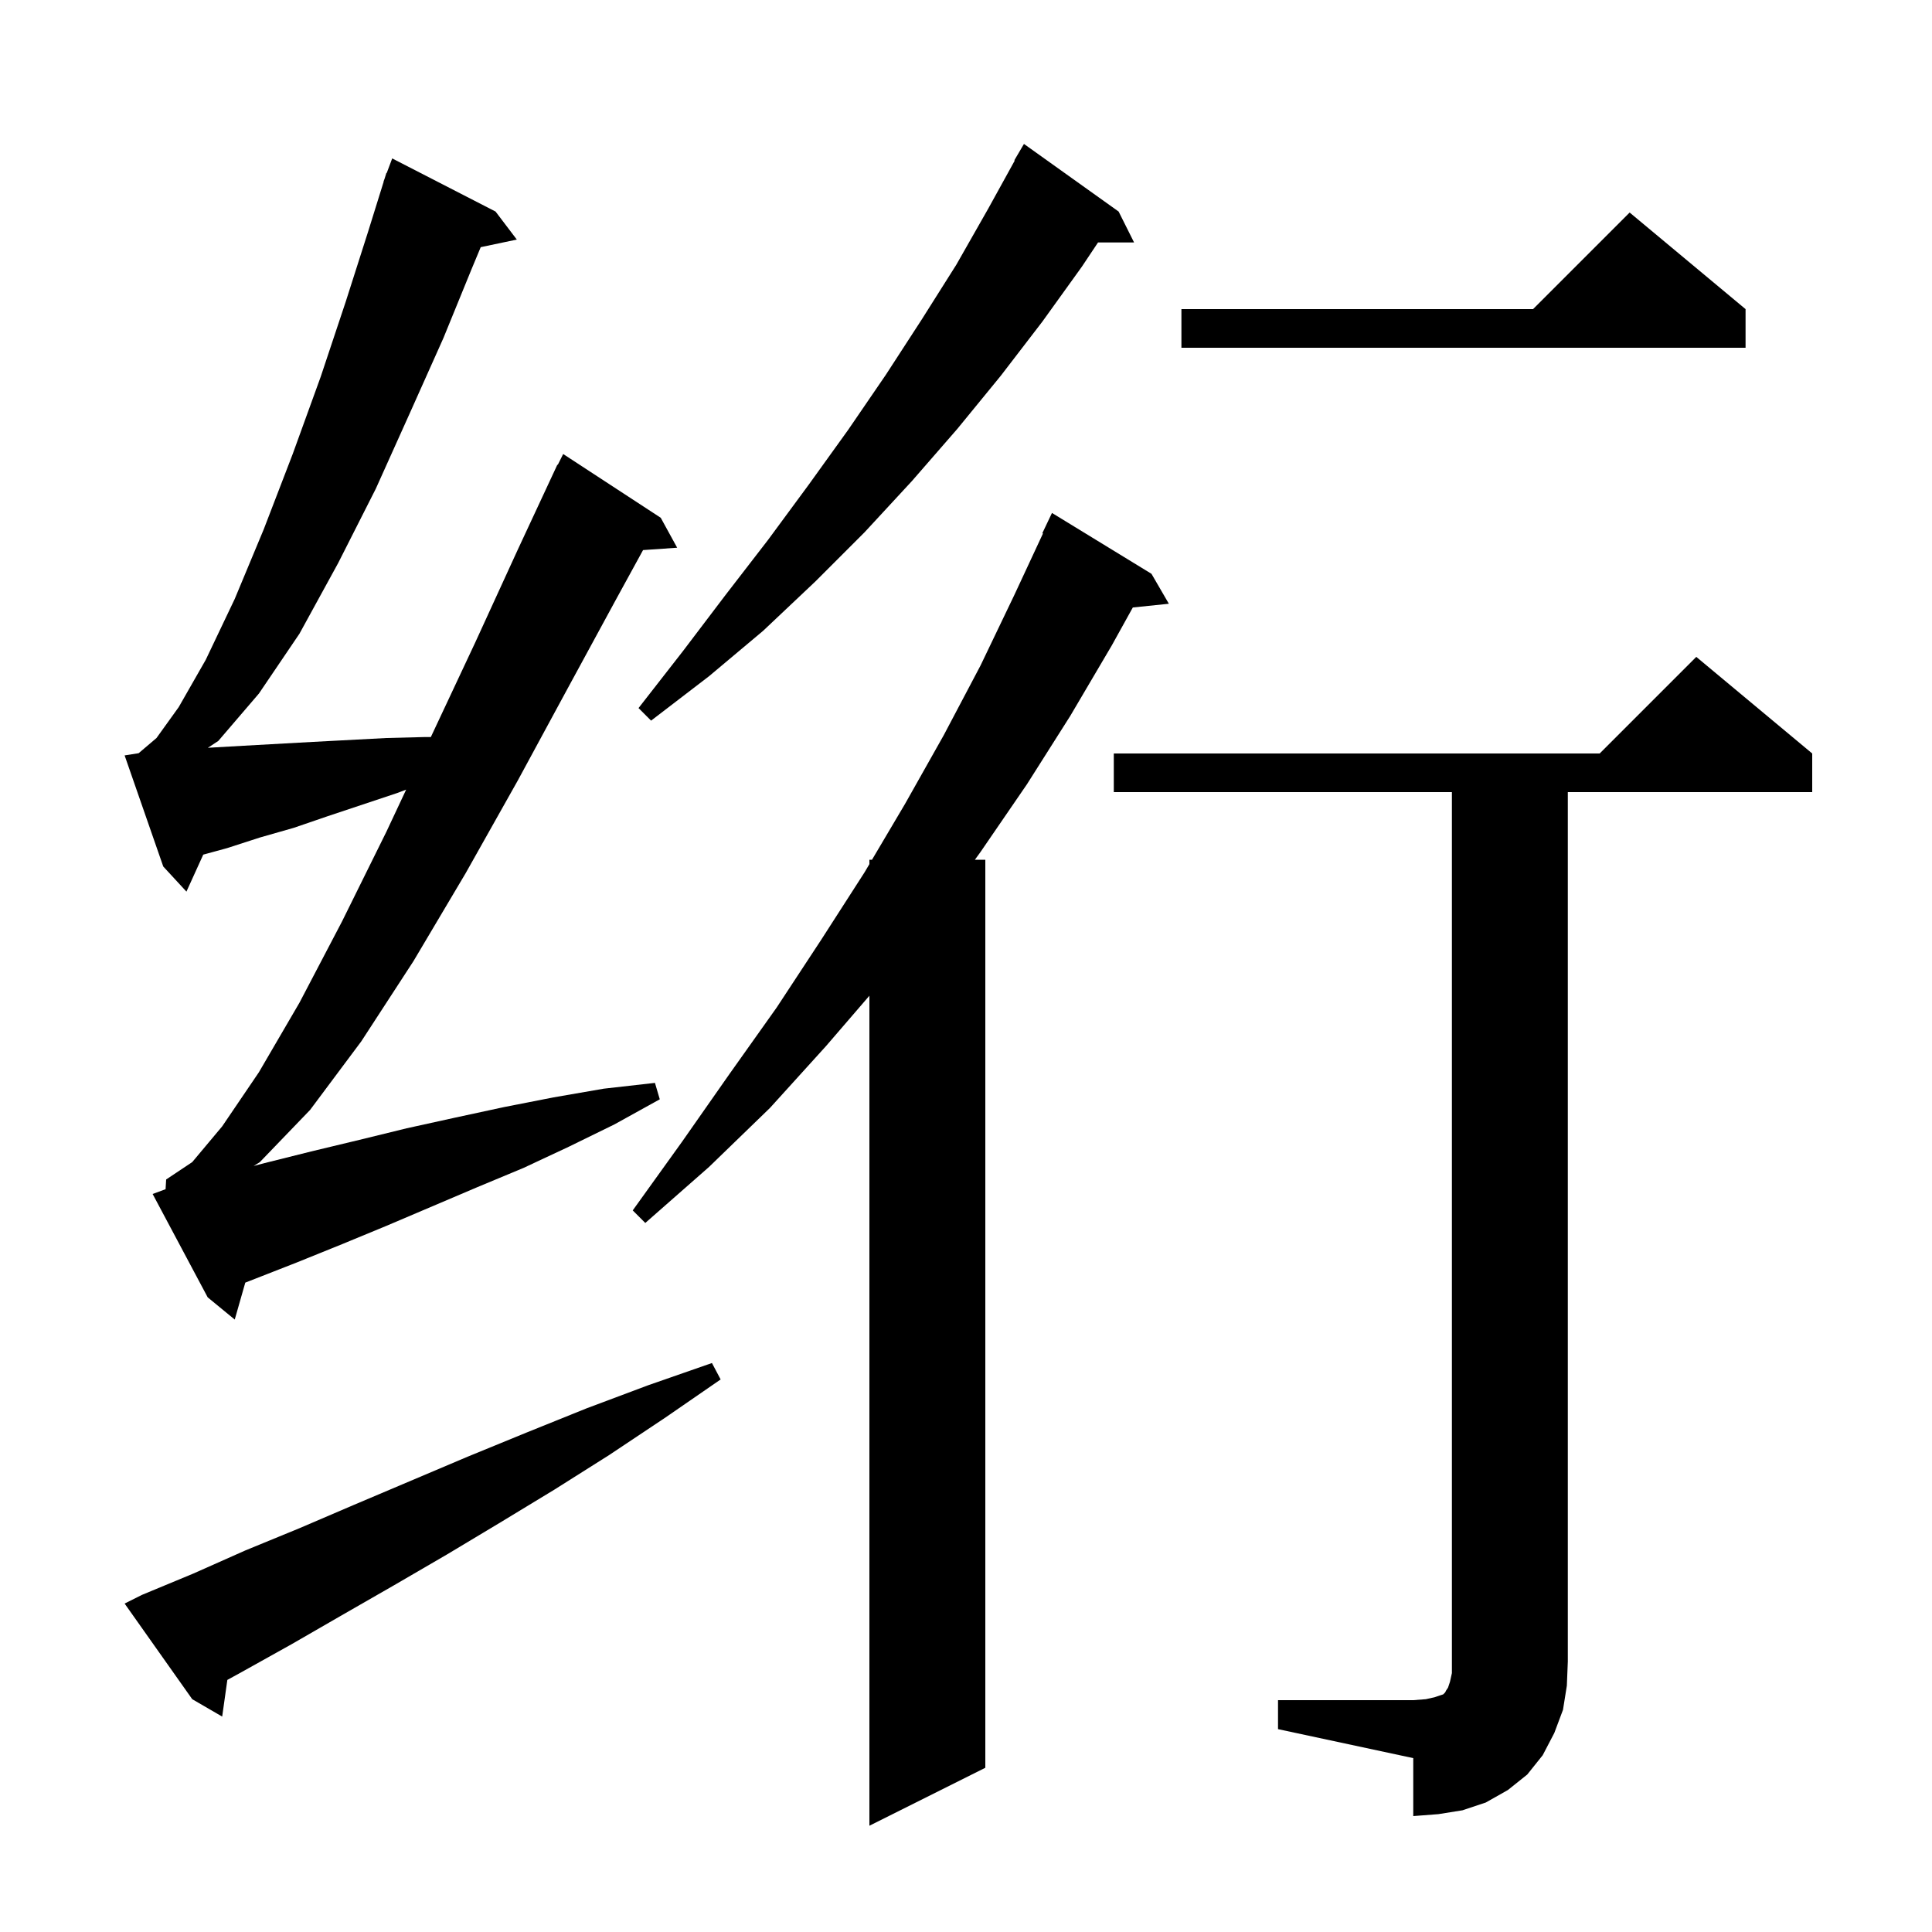 <svg xmlns="http://www.w3.org/2000/svg" xmlns:xlink="http://www.w3.org/1999/xlink" version="1.1" baseProfile="full" viewBox="0 0 200 200" width="200" height="200">
<g fill="black">
<path d="M 119.2 59.4 L 121.0 62.5 L 117.269 62.886 L 115.1 66.8 L 110.8 74.1 L 106.3 81.2 L 101.5 88.2 L 100.92 89.0 L 102.0 89.0 L 102.0 183.0 L 90.0 189.0 L 90.0 103.077 L 85.5 108.3 L 79.7 114.7 L 73.4 120.8 L 66.8 126.6 L 65.5 125.3 L 70.6 118.2 L 75.5 111.2 L 80.4 104.3 L 85.0 97.3 L 89.5 90.3 L 90.0 89.455 L 90.0 89.0 L 90.269 89.0 L 93.7 83.2 L 97.7 76.1 L 101.5 68.9 L 105.0 61.6 L 107.969 55.226 L 107.9 55.2 L 108.9 53.1 Z M 132.3 176.0 L 146.3 176.0 L 147.6 175.9 L 148.5 175.7 L 149.4 175.4 L 149.6 175.2 L 149.7 175.0 L 149.9 174.7 L 150.1 174.1 L 150.3 173.2 L 150.3 82.0 L 115.3 82.0 L 115.3 78.0 L 165.6 78.0 L 175.6 68.0 L 187.6 78.0 L 187.6 82.0 L 162.3 82.0 L 162.3 172.0 L 162.2 174.5 L 161.8 177.0 L 160.9 179.4 L 159.7 181.7 L 158.1 183.7 L 156.1 185.3 L 153.8 186.6 L 151.4 187.4 L 148.9 187.8 L 146.3 188.0 L 146.3 182.0 L 132.3 179.0 Z M 14.7 165.1 L 20.0 162.9 L 25.4 160.5 L 31.0 158.2 L 36.6 155.8 L 48.4 150.8 L 54.5 148.3 L 60.7 145.8 L 67.1 143.4 L 73.7 141.1 L 74.6 142.8 L 68.8 146.8 L 63.1 150.6 L 57.4 154.2 L 51.8 157.6 L 46.3 160.9 L 40.8 164.1 L 35.4 167.2 L 30.2 170.2 L 25.0 173.1 L 23.535 173.905 L 23.0 177.7 L 19.9 175.9 L 12.9 166.0 Z M 17.141 123.106 L 17.2 122.1 L 19.9 120.3 L 23.0 116.6 L 26.8 111.0 L 31.0 103.8 L 35.4 95.4 L 40.0 86.1 L 42.045 81.742 L 41.1 82.1 L 33.9 84.5 L 30.4 85.7 L 26.9 86.7 L 23.5 87.8 L 21.041 88.471 L 19.3 92.3 L 16.9 89.7 L 12.9 78.2 L 14.352 77.971 L 16.2 76.4 L 18.5 73.2 L 21.3 68.3 L 24.3 62.0 L 27.3 54.8 L 30.3 47.0 L 33.2 39.0 L 35.8 31.2 L 38.1 24.0 L 39.718 18.805 L 39.7 18.8 L 39.816 18.49 L 40.0 17.9 L 40.033 17.912 L 40.6 16.4 L 51.3 21.9 L 53.5 24.8 L 49.764 25.587 L 48.8 27.9 L 45.9 35.0 L 42.5 42.6 L 38.9 50.6 L 35.0 58.3 L 31.0 65.6 L 26.8 71.8 L 22.6 76.7 L 21.514 77.416 L 21.7 77.4 L 25.2 77.2 L 32.4 76.8 L 40.0 76.4 L 43.9 76.3 L 44.6 76.3 L 49.2 66.5 L 53.6 56.9 L 57.7 48.1 L 57.74 48.12 L 58.3 47.0 L 68.4 53.6 L 70.1 56.7 L 66.569 56.944 L 63.8 62.0 L 58.8 71.2 L 53.6 80.8 L 48.2 90.4 L 42.8 99.5 L 37.4 107.8 L 32.1 114.9 L 26.9 120.3 L 26.258 120.703 L 27.4 120.4 L 32.2 119.2 L 37.2 118.0 L 42.1 116.8 L 47.1 115.7 L 52.2 114.6 L 57.3 113.6 L 62.5 112.7 L 67.8 112.1 L 68.3 113.8 L 63.6 116.4 L 58.9 118.7 L 54.2 120.9 L 49.4 122.9 L 40.0 126.9 L 35.4 128.8 L 30.7 130.7 L 25.392 132.777 L 24.3 136.6 L 21.5 134.3 L 15.8 123.6 Z M 115.8 21.9 L 117.4 25.1 L 113.667 25.1 L 112.0 27.6 L 107.9 33.3 L 103.6 38.9 L 99.1 44.4 L 94.4 49.8 L 89.5 55.1 L 84.4 60.2 L 79.0 65.3 L 73.4 70.0 L 67.4 74.6 L 66.1 73.3 L 70.7 67.4 L 75.1 61.6 L 79.5 55.9 L 83.7 50.2 L 87.8 44.5 L 91.7 38.8 L 95.4 33.1 L 99.0 27.4 L 102.3 21.6 L 105.046 16.623 L 105.0 16.6 L 106.0 14.9 Z M 180.7 32.0 L 180.7 36.0 L 122.3 36.0 L 122.3 32.0 L 158.7 32.0 L 168.7 22.0 Z " />
</g>
</svg>
